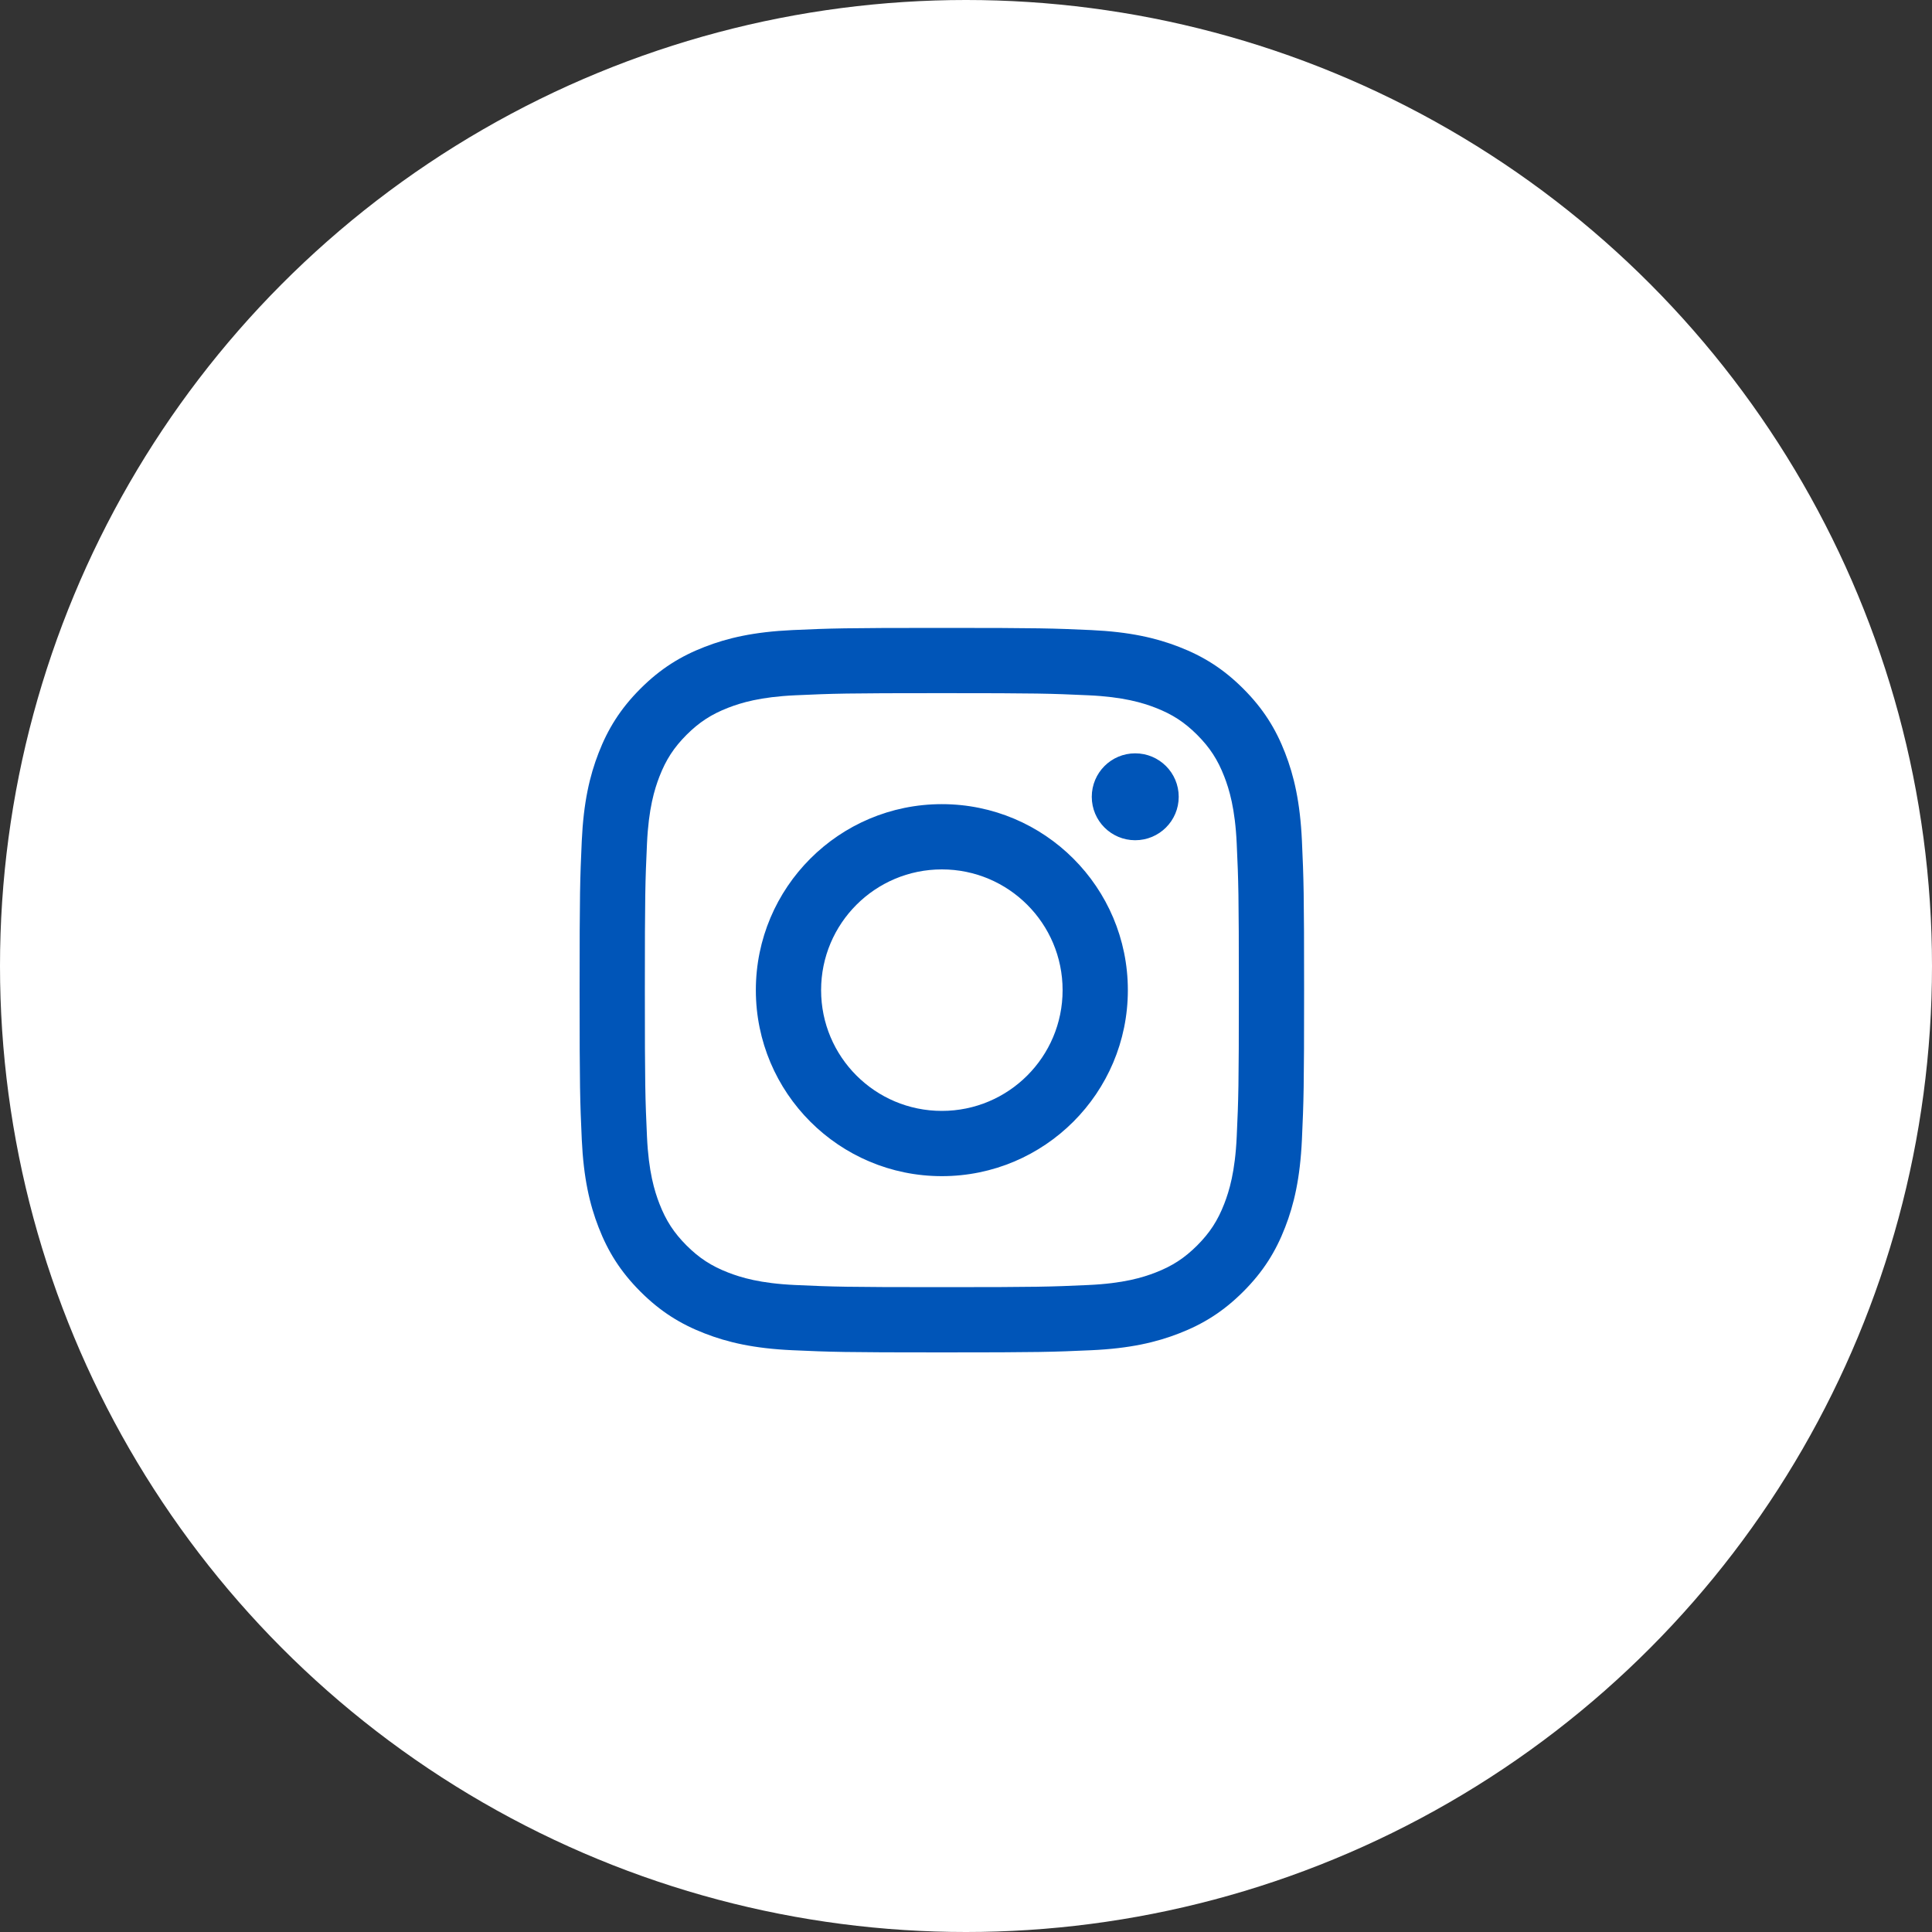 <svg
    xmlns="http://www.w3.org/2000/svg"
    width="40"
    height="40"
    viewBox="0 0 40 40"
    fill="none">
    <rect x="0" y="0" width="40" height="40" fill="#333333" stroke="none"/>
    <circle cx="20" cy="20" r="20" fill="white" />
    <path
        d="M19.5 14.351C21.503 14.351 21.74 14.359 22.531 14.395C23.262 14.428 23.659 14.551 23.923 14.653C24.273 14.789 24.523 14.952 24.786 15.214C25.048 15.477 25.211 15.727 25.347 16.077C25.449 16.341 25.572 16.738 25.605 17.469C25.641 18.26 25.649 18.497 25.649 20.5C25.649 22.503 25.641 22.74 25.605 23.531C25.572 24.262 25.449 24.659 25.347 24.923C25.211 25.273 25.048 25.523 24.786 25.786C24.523 26.048 24.273 26.211 23.923 26.347C23.659 26.449 23.262 26.572 22.531 26.605C21.74 26.641 21.503 26.649 19.5 26.649C17.497 26.649 17.26 26.641 16.469 26.605C15.738 26.572 15.341 26.449 15.077 26.347C14.727 26.211 14.477 26.048 14.214 25.786C13.952 25.523 13.789 25.273 13.653 24.923C13.551 24.659 13.428 24.262 13.395 23.531C13.359 22.74 13.351 22.503 13.351 20.5C13.351 18.497 13.359 18.26 13.395 17.469C13.428 16.738 13.551 16.341 13.653 16.077C13.789 15.727 13.952 15.477 14.214 15.214C14.477 14.952 14.727 14.789 15.077 14.653C15.341 14.551 15.738 14.428 16.469 14.395C17.26 14.359 17.497 14.351 19.5 14.351ZM19.5 13C17.463 13 17.208 13.009 16.408 13.045C15.609 13.082 15.064 13.208 14.587 13.394C14.094 13.585 13.676 13.842 13.259 14.259C12.842 14.676 12.585 15.094 12.394 15.587C12.208 16.064 12.082 16.61 12.045 17.408C12.009 18.208 12 18.463 12 20.5C12 22.537 12.009 22.792 12.045 23.592C12.082 24.391 12.208 24.936 12.394 25.413C12.585 25.906 12.842 26.324 13.259 26.741C13.676 27.158 14.094 27.415 14.587 27.606C15.064 27.792 15.609 27.919 16.408 27.955C17.208 27.991 17.463 28 19.5 28C21.537 28 21.792 27.991 22.592 27.955C23.39 27.919 23.936 27.792 24.413 27.606C24.906 27.415 25.324 27.158 25.741 26.741C26.158 26.324 26.415 25.906 26.606 25.413C26.792 24.936 26.918 24.391 26.955 23.592C26.991 22.792 27 22.537 27 20.5C27 18.463 26.991 18.208 26.955 17.408C26.918 16.61 26.792 16.064 26.606 15.587C26.415 15.094 26.158 14.676 25.741 14.259C25.324 13.842 24.906 13.585 24.413 13.394C23.936 13.208 23.39 13.082 22.592 13.045C21.792 13.009 21.537 13 19.5 13ZM19.5 16.649C17.373 16.649 15.649 18.373 15.649 20.5C15.649 22.627 17.373 24.351 19.5 24.351C21.627 24.351 23.351 22.627 23.351 20.5C23.351 18.373 21.627 16.649 19.5 16.649ZM19.5 23C18.119 23 17 21.881 17 20.5C17 19.119 18.119 18 19.5 18C20.881 18 22 19.119 22 20.5C22 21.881 20.881 23 19.5 23ZM24.404 16.497C24.404 16.994 24.001 17.396 23.503 17.396C23.006 17.396 22.604 16.994 22.604 16.497C22.604 15.999 23.006 15.597 23.503 15.597C24.001 15.597 24.404 15.999 24.404 16.497Z"
        fill="#0055B8"
    />
</svg>